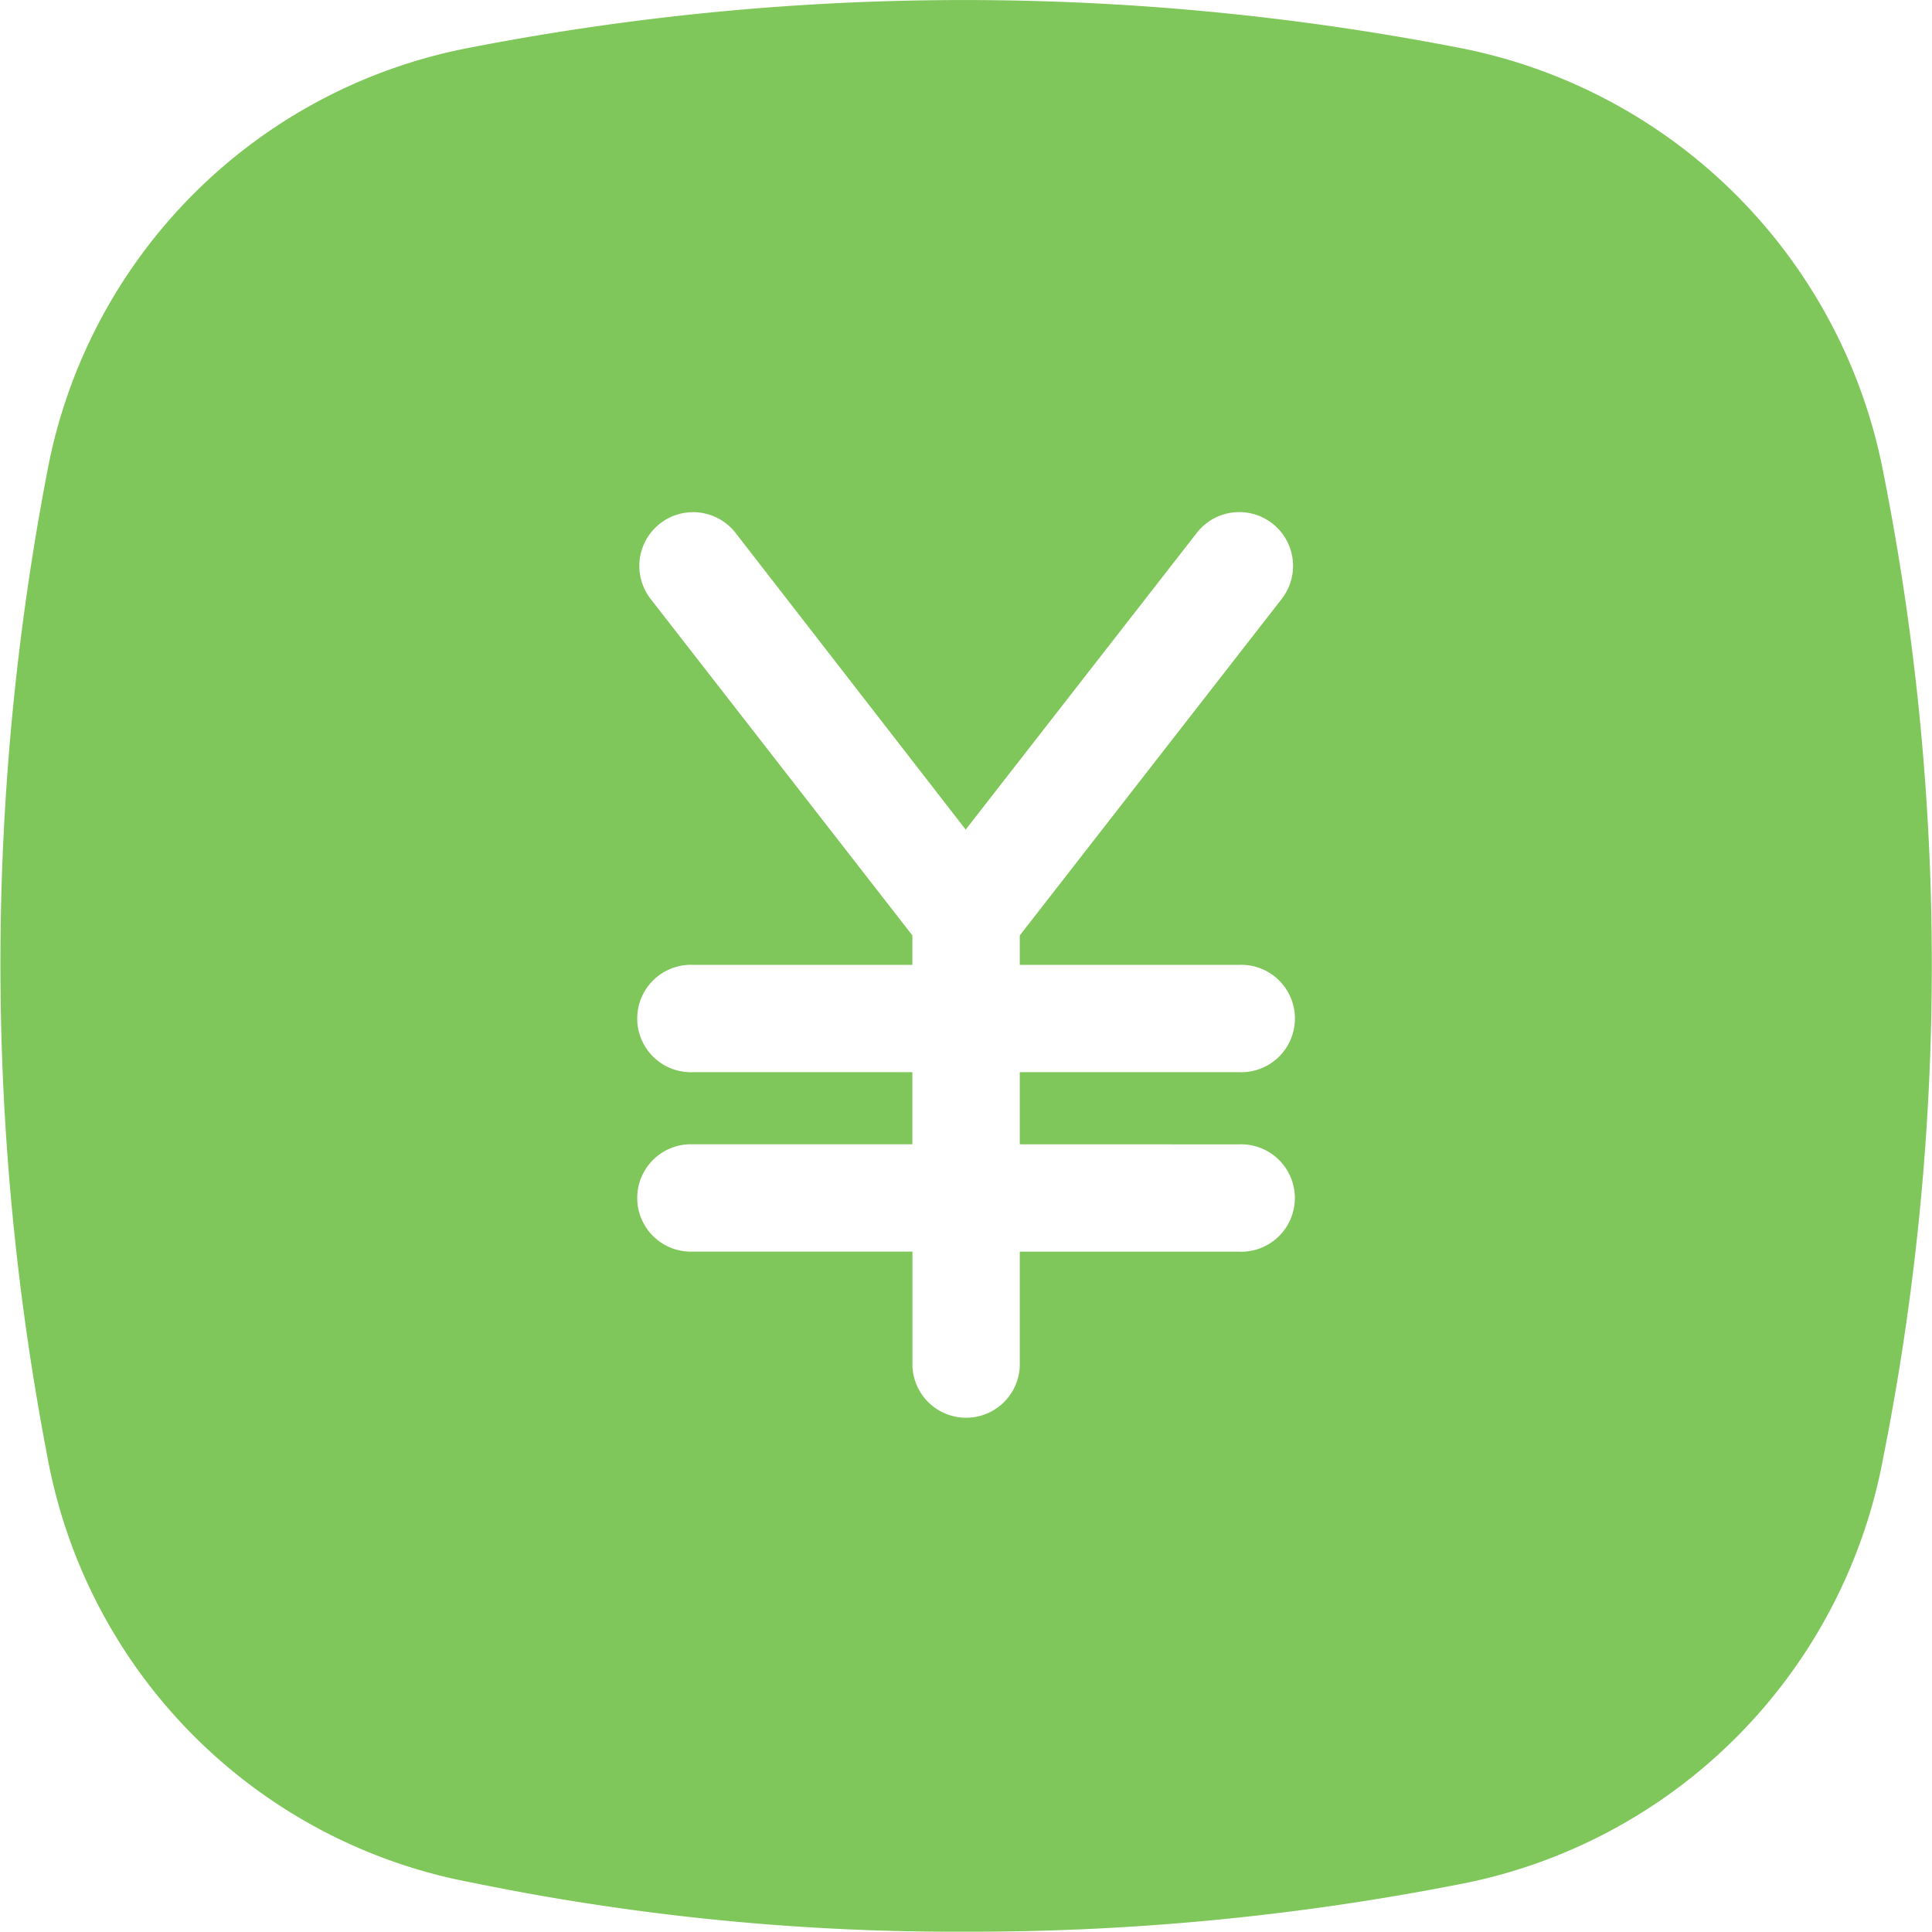 <svg xmlns="http://www.w3.org/2000/svg" width="25" height="25" viewBox="0 0 25 25">
  <g id="icon_pay_green" transform="translate(-14.004 -14.004)">
    <path id="パス_111" data-name="パス 111" d="M38.379,20.143a6.932,6.932,0,0,0-5.532-5.528,33.5,33.5,0,0,0-12.733,0,6.869,6.869,0,0,0-5.5,5.5,33.768,33.768,0,0,0,0,12.722,6.865,6.865,0,0,0,5.5,5.528A31.031,31.031,0,0,0,26.508,39a32.766,32.766,0,0,0,6.366-.611,6.9,6.9,0,0,0,5.5-5.528A32.654,32.654,0,0,0,38.379,20.143Zm-8.341,8.669a.695.695,0,1,1,0,1.389H27.2v1.48a.695.695,0,0,1-1.389,0V30.2H22.971a.695.695,0,1,1,0-1.389H25.81v-.933H22.971a.695.695,0,1,1,0-1.389H25.81v-.381l-3.387-4.354a.695.695,0,0,1,1.1-.853L26.5,24.739,29.49,20.9a.695.695,0,0,1,1.1.853L27.2,26.108v.381h2.839a.695.695,0,1,1,0,1.389H27.2v.933Z" transform="translate(0 0)" fill="#80c75b"/>
  </g>
</svg>
